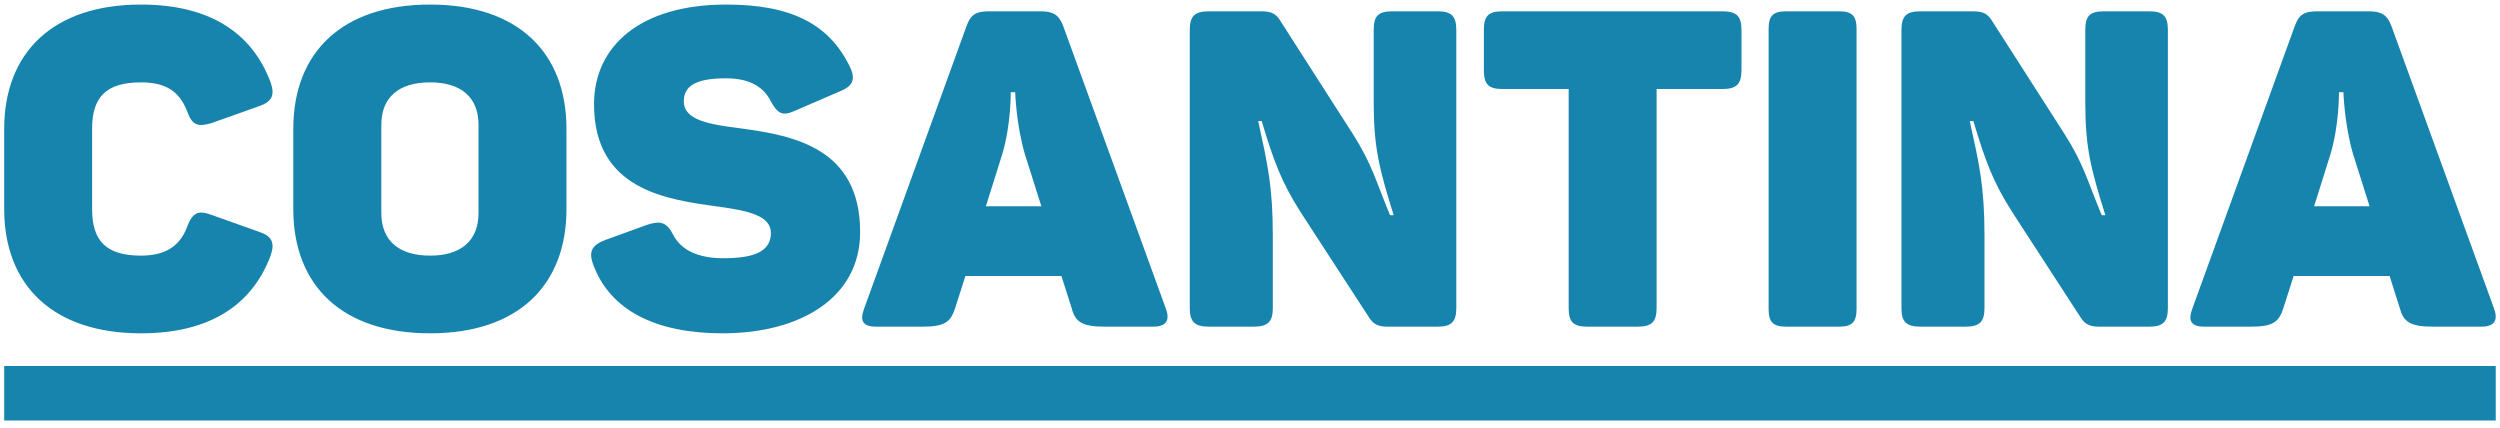 <svg width="345" height="59" viewBox="0 0 345 59" fill="none" xmlns="http://www.w3.org/2000/svg">
<path d="M344.41 50.509H0.578V58.028H344.41V50.509Z" fill="#1684AC"/>
<path d="M0.578 17.802V28.839C0.578 39.441 7.375 45.997 19.45 45.997C28.894 45.997 34.774 42.133 37.345 35.276C37.962 33.501 37.541 32.569 35.691 31.967L29.135 29.636C27.3 28.96 26.563 29.381 25.826 31.291C24.849 33.922 22.879 35.276 19.45 35.276C14.608 35.276 12.713 33.185 12.713 28.899V17.741C12.713 13.441 14.608 11.366 19.45 11.366C22.879 11.366 24.729 12.584 25.826 15.351C26.503 17.245 27.24 17.561 29.135 17.005L35.691 14.674C37.541 14.057 37.962 13.14 37.345 11.366C34.774 4.493 28.894 0.629 19.45 0.629C7.375 0.629 0.578 7.2 0.578 17.802ZM40.473 17.802V28.839C40.473 39.441 47.225 45.997 59.36 45.997C71.436 45.997 78.173 39.441 78.173 28.839V17.802C78.173 7.2 71.436 0.629 59.36 0.629C47.225 0.629 40.473 7.2 40.473 17.802ZM66.037 17.245V29.381C66.037 33.245 63.586 35.276 59.36 35.276C55.075 35.276 52.623 33.245 52.623 29.381V17.245C52.623 13.38 55.075 11.366 59.36 11.366C63.586 11.366 66.037 13.38 66.037 17.245ZM81.977 14.373C81.977 26.253 92.037 27.546 99.21 28.524C103.256 29.08 106.383 29.757 106.383 32.148C106.383 34.779 103.932 35.636 99.812 35.636C96.383 35.636 93.992 34.539 92.895 32.388C91.977 30.614 91.12 30.433 89.27 31.035L83.511 33.125C81.737 33.802 81.18 34.659 81.857 36.494C84.188 42.87 90.564 45.997 99.692 45.997C110.549 45.997 118.699 41.035 118.699 32.027C118.699 20.433 109.511 18.719 102.398 17.741C97.977 17.185 94.368 16.629 94.368 13.997C94.368 11.847 96.022 10.809 100.188 10.809C103 10.809 105.211 11.666 106.383 13.997C107.361 15.771 108.038 16.027 109.692 15.29L115.812 12.644C117.662 11.922 118.143 10.989 117.286 9.215C114.414 3.335 109.256 0.629 100.188 0.629C88.474 0.629 81.977 6.283 81.977 14.373ZM160.88 42.569L146.715 3.576C146.098 1.982 145.301 1.561 143.527 1.561H136.534C134.76 1.561 133.963 1.922 133.346 3.696L119.256 42.569C118.639 44.223 119 45.08 120.91 45.08H127.346C130.414 45.08 131.211 44.403 131.812 42.509L133.226 38.088H146.474L147.888 42.509C148.369 44.403 149.286 45.08 152.474 45.08H159.106C160.94 45.08 161.497 44.223 160.88 42.569ZM141.436 21.29L143.707 28.463H136.053L138.324 21.23C139.542 17.125 139.482 12.719 139.482 12.719H140.098C140.098 12.719 140.218 17.125 141.436 21.29ZM198.399 1.561H192.144C190.174 1.561 189.572 2.223 189.572 4.132V14.178C189.572 20.433 190.369 23.381 192.324 29.697H191.828C189.873 25.035 189.377 22.704 186.685 18.478L176.625 2.779C176.083 1.922 175.467 1.561 174.053 1.561H166.82C164.865 1.561 164.189 2.223 164.189 4.132V42.509C164.189 44.403 164.865 45.08 166.82 45.08H173.016C174.971 45.08 175.647 44.403 175.647 42.509V32.509C175.647 25.712 174.91 22.584 173.632 16.704H174.113C175.768 22.208 176.82 25.095 179.512 29.321L188.956 43.847C189.512 44.719 190.174 45.08 191.467 45.08H198.399C200.294 45.08 200.971 44.403 200.971 42.509V4.132C200.971 2.223 200.294 1.561 198.399 1.561ZM237.693 1.561H207.347C205.377 1.561 204.775 2.223 204.775 4.132V9.651C204.775 11.606 205.377 12.283 207.347 12.283H216.475V42.509C216.475 44.403 217.091 45.08 219.046 45.08H225.979C227.949 45.08 228.61 44.403 228.61 42.509V12.283H237.693C239.648 12.283 240.325 11.606 240.325 9.651V4.132C240.325 2.223 239.648 1.561 237.693 1.561ZM244.069 4.012V42.629C244.069 44.464 244.671 45.08 246.52 45.08H253.753C255.588 45.08 256.204 44.464 256.204 42.629V4.012C256.204 2.162 255.588 1.561 253.753 1.561H246.52C244.671 1.561 244.069 2.162 244.069 4.012ZM296.596 1.561H290.34C288.385 1.561 287.769 2.223 287.769 4.132V14.178C287.769 20.433 288.566 23.381 290.536 29.697H290.039C288.084 25.035 287.588 22.704 284.896 18.478L274.836 2.779C274.28 1.922 273.678 1.561 272.265 1.561H265.032C263.062 1.561 262.4 2.223 262.4 4.132V42.509C262.4 44.403 263.062 45.08 265.032 45.08H271.227C273.182 45.08 273.859 44.403 273.859 42.509V32.509C273.859 25.712 273.122 22.584 271.829 16.704H272.325C273.979 22.208 275.017 25.095 277.723 29.321L287.152 43.847C287.709 44.719 288.385 45.08 289.679 45.08H296.596C298.506 45.08 299.167 44.403 299.167 42.509V4.132C299.167 2.223 298.506 1.561 296.596 1.561ZM344.175 42.569L330.01 3.576C329.393 1.982 328.596 1.561 326.822 1.561H319.829C318.055 1.561 317.258 1.922 316.641 3.696L302.551 42.569C301.934 44.223 302.295 45.08 304.205 45.08H310.641C313.709 45.08 314.506 44.403 315.107 42.509L316.521 38.088H329.769L331.168 42.509C331.664 44.403 332.581 45.08 335.769 45.08H342.386C344.235 45.08 344.777 44.223 344.175 42.569ZM324.731 21.29L327.002 28.463H319.348L321.619 21.23C322.837 17.125 322.777 12.719 322.777 12.719H323.393C323.393 12.719 323.513 17.125 324.731 21.29Z" fill="#1684AC"/>
</svg>
